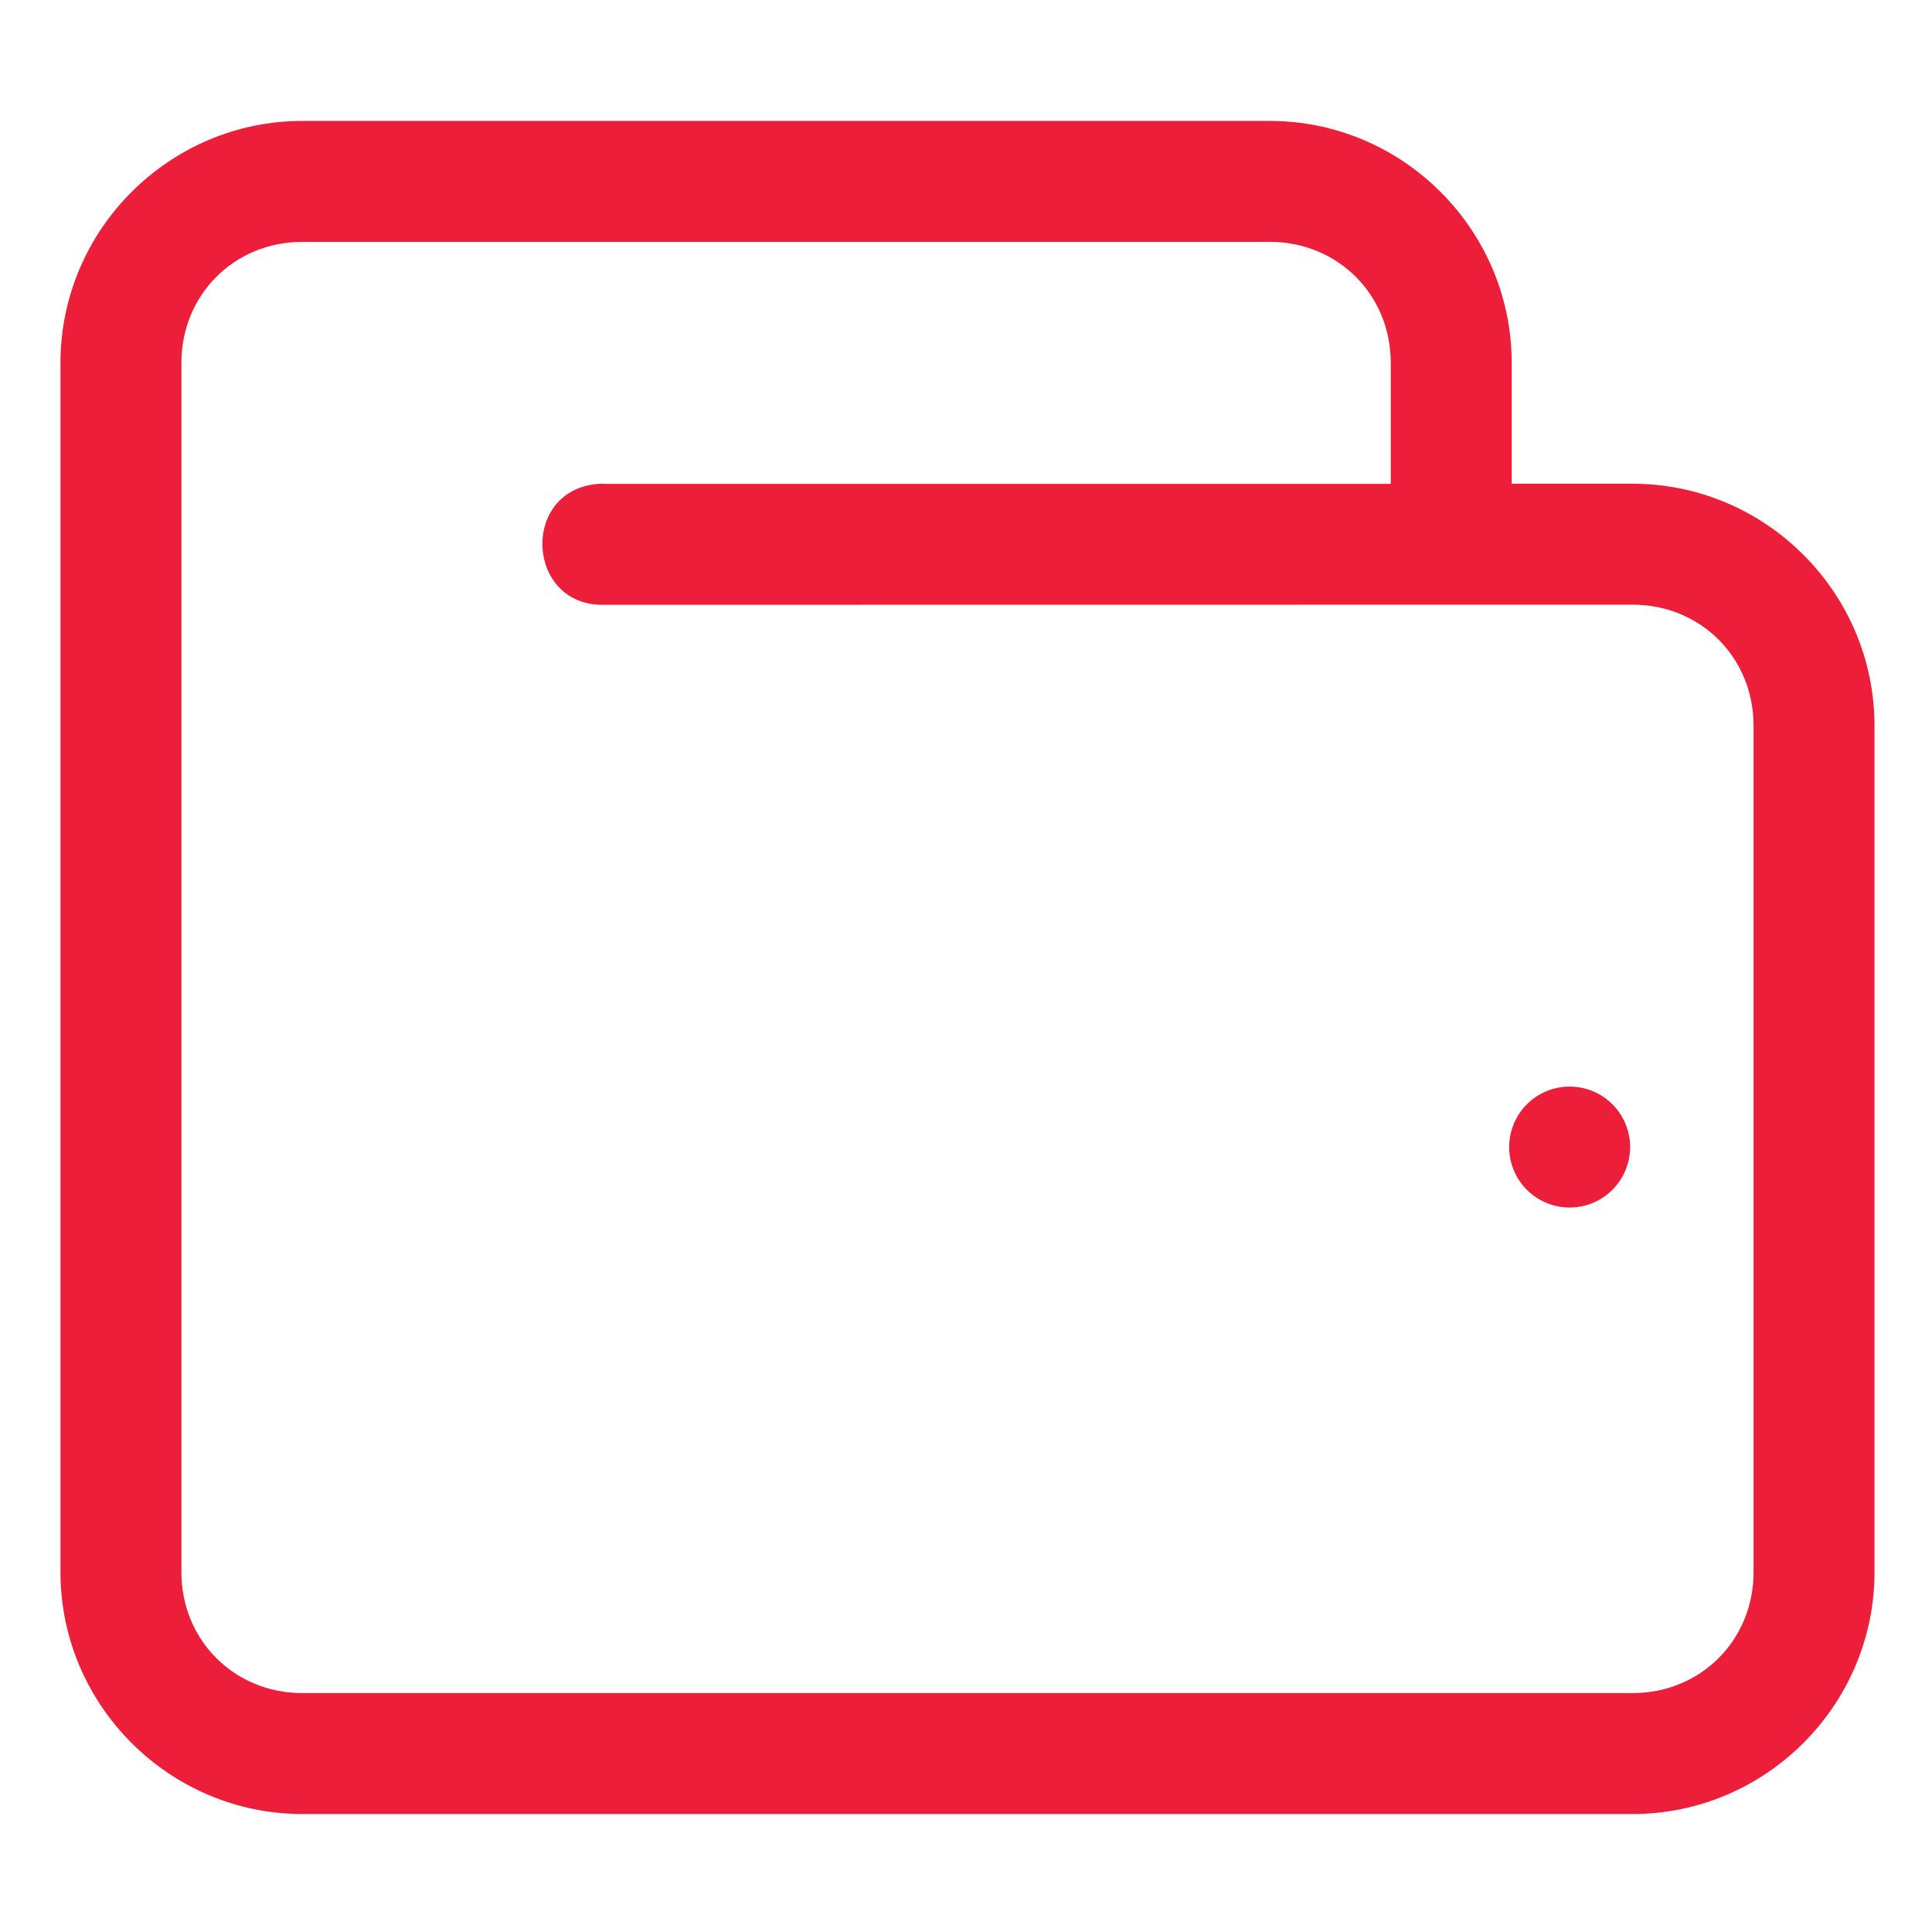 <svg xmlns="http://www.w3.org/2000/svg" xmlns:cc="http://creativecommons.org/ns#" xmlns:dc="http://purl.org/dc/elements/1.1/" xmlns:inkscape="http://www.inkscape.org/namespaces/inkscape" xmlns:rdf="http://www.w3.org/1999/02/22-rdf-syntax-ns#" xmlns:sodipodi="http://sodipodi.sourceforge.net/DTD/sodipodi-0.dtd" xmlns:svg="http://www.w3.org/2000/svg" width="64px" height="64px" viewBox="0 0 8.467 8.467" id="svg8" fill="#000000"><g id="SVGRepo_bgCarrier" stroke-width="0"></g><g id="SVGRepo_tracerCarrier" stroke-linecap="round" stroke-linejoin="round"></g><g id="SVGRepo_iconCarrier"><defs id="defs2"></defs><g id="layer1" transform="translate(0,-288.533)"><path d="M 5,2 C 2.801,2 1,3.801 1,6 v 20 c 0,2.199 1.801,4 4,4 h 22 c 2.199,0 4,-1.801 4,-4 V 12 C 31,9.801 29.199,8 27,8 H 25 V 6 C 25,3.801 23.199,2 21,2 Z m 0,2 h 16 c 1.125,0 2,0.875 2,2 V 8.002 H 10.002 c -0.034,-0.002 -0.069,-0.002 -0.104,0 -1.303,0.096 -1.202,2.039 0.104,2 L 27,10 c 1.125,0 2,0.875 2,2 v 14 c 0,1.125 -0.875,2 -2,2 H 5 C 3.875,28 3,27.125 3,26 V 6 C 3,4.875 3.875,4 5,4 Z" id="rect1021" style="color:#ED1E3A;font-style:normal;font-variant:normal;font-weight:normal;font-stretch:normal;font-size:medium;line-height:normal;font-family:sans-serif;font-variant-ligatures:normal;font-variant-position:normal;font-variant-caps:normal;font-variant-numeric:normal;font-variant-alternates:normal;font-feature-settings:normal;text-indent:0;text-align:start;text-decoration:none;text-decoration-line:none;text-decoration-style:solid;text-decoration-color:#ED1E3A;letter-spacing:normal;word-spacing:normal;text-transform:none;writing-mode:lr-tb;direction:ltr;text-orientation:mixed;dominant-baseline:auto;baseline-shift:baseline;text-anchor:start;white-space:normal;shape-padding:0;clip-rule:nonzero;display:inline;overflow:visible;visibility:visible;opacity:1;isolation:auto;mix-blend-mode:normal;color-interpolation:sRGB;color-interpolation-filters:linearRGB;solid-color:#ED1E3A;solid-opacity:1;vector-effect:none;fill:#ED1E3A;fill-opacity:1;fill-rule:nonzero;stroke:none;stroke-width:2;stroke-linecap:round;stroke-linejoin:round;stroke-miterlimit:4;stroke-dasharray:none;stroke-dashoffset:0;stroke-opacity:1;paint-order:stroke fill markers;color-rendering:auto;image-rendering:auto;shape-rendering:auto;text-rendering:auto;enable-background:accumulate" transform="matrix(0.265,0,0,0.265,0,288.533)"></path><path d="m 7.144,293.56 a 0.265,0.265 0 0 1 -0.265,0.265 0.265,0.265 0 0 1 -0.265,-0.265 0.265,0.265 0 0 1 0.265,-0.265 0.265,0.265 0 0 1 0.265,0.265 z" id="path1035" style="opacity:1;fill:#ED1E3A;fill-opacity:1;stroke:none;stroke-width:0.529;stroke-linecap:round;stroke-linejoin:round;stroke-miterlimit:4;stroke-dasharray:none;stroke-dashoffset:0;stroke-opacity:1;paint-order:stroke fill markers"></path></g></g></svg>